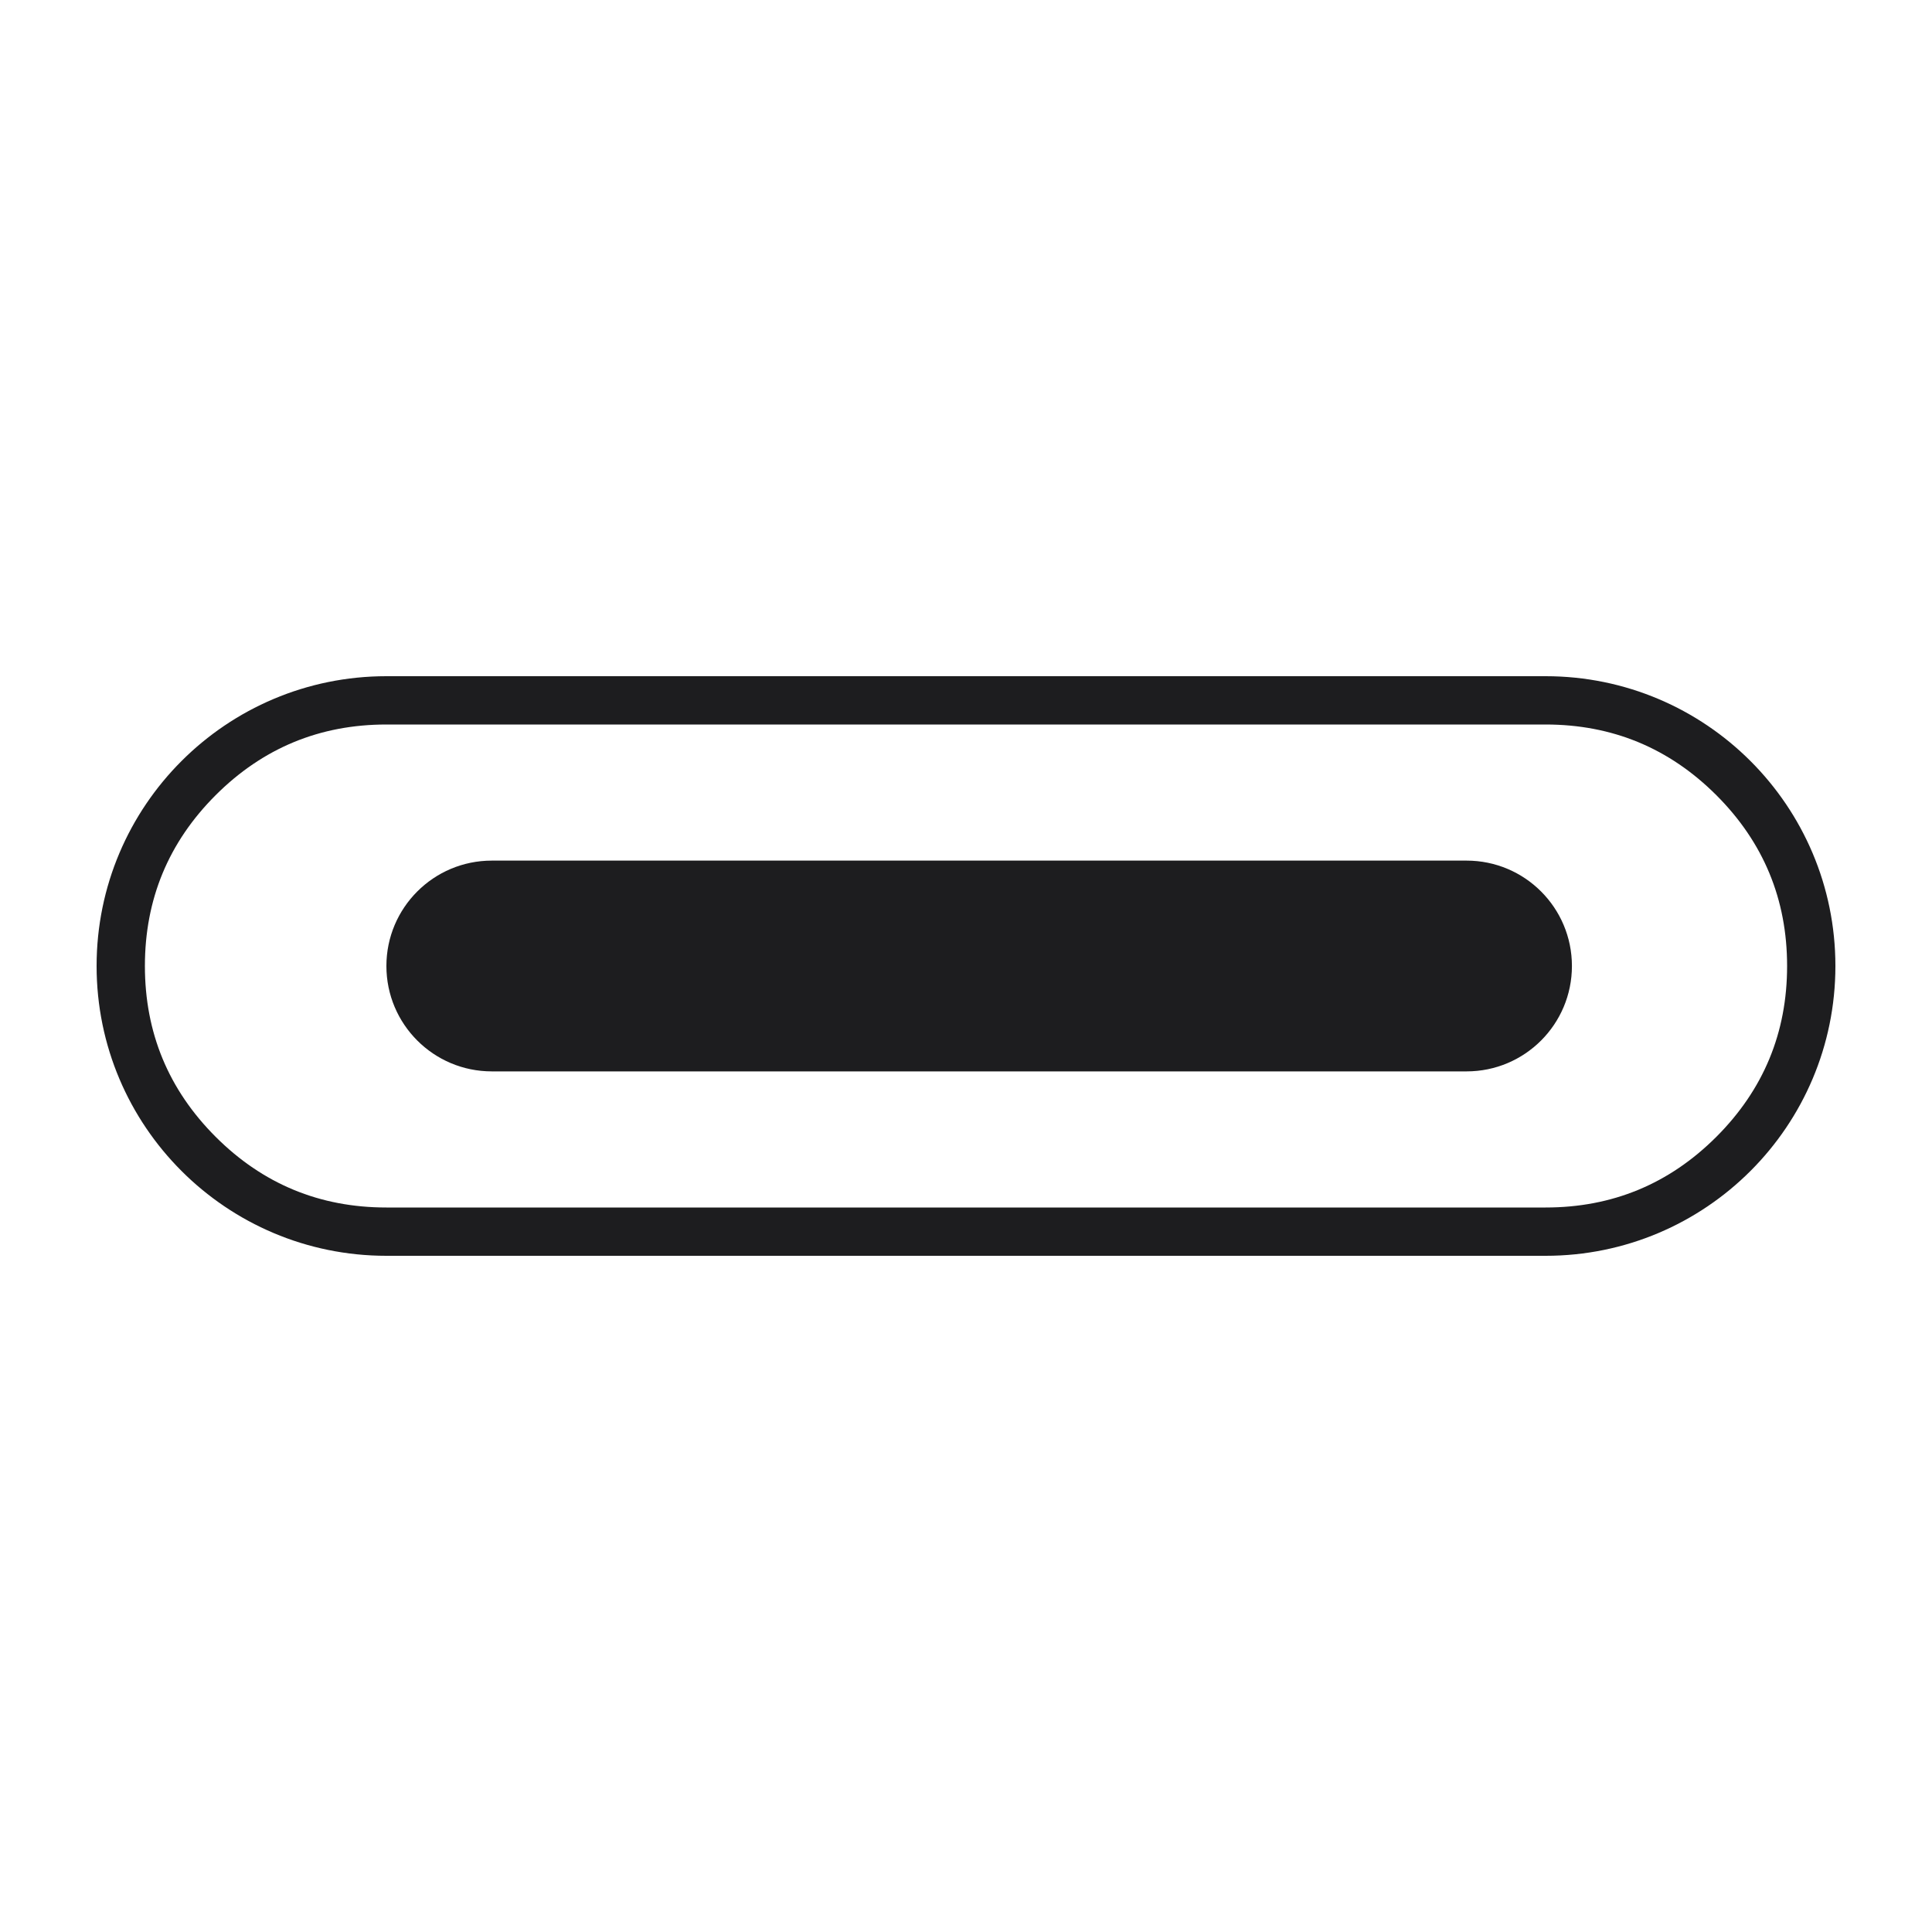 <svg viewBox="0 0 40 40" height="40" width="40" version="1.1" fill="none" xmlns:xlink="http://www.w3.org/1999/xlink" xmlns="http://www.w3.org/2000/svg"><defs><clipPath id="master_svg0_41_52095"><rect rx="0" height="40" width="40" y="0" x="0"></rect></clipPath></defs><g clip-path="url(#master_svg0_41_52095)"><g><g><path fill-opacity="1" fill="#1D1D1F" fill-rule="evenodd" d="M2,20C2,16.686,4.686,14,8,14L32,14C35.314,14,38,16.686,38,20C38,23.314,35.314,26,32,26L8,26C4.686,26,2,23.314,2,20ZM3,20Q3,22.071,4.464,23.536Q5.929,25,8,25L32,25Q34.071,25,35.536,23.536Q37,22.071,37,20Q37,17.929,35.536,16.464Q34.071,15,32,15L8,15Q5.929,15,4.464,16.464Q3,17.929,3,20Z"></path></g><g><path fill-opacity="1" fill="#1D1D1F" d="M8,20C8,18.795,8.977,17.818,10.182,17.818L30.364,17.818C31.569,17.818,32.545,18.795,32.545,20C32.545,21.205,31.569,22.182,30.364,22.182L10.182,22.182C8.977,22.182,8,21.205,8,20Z"></path></g></g></g></svg>